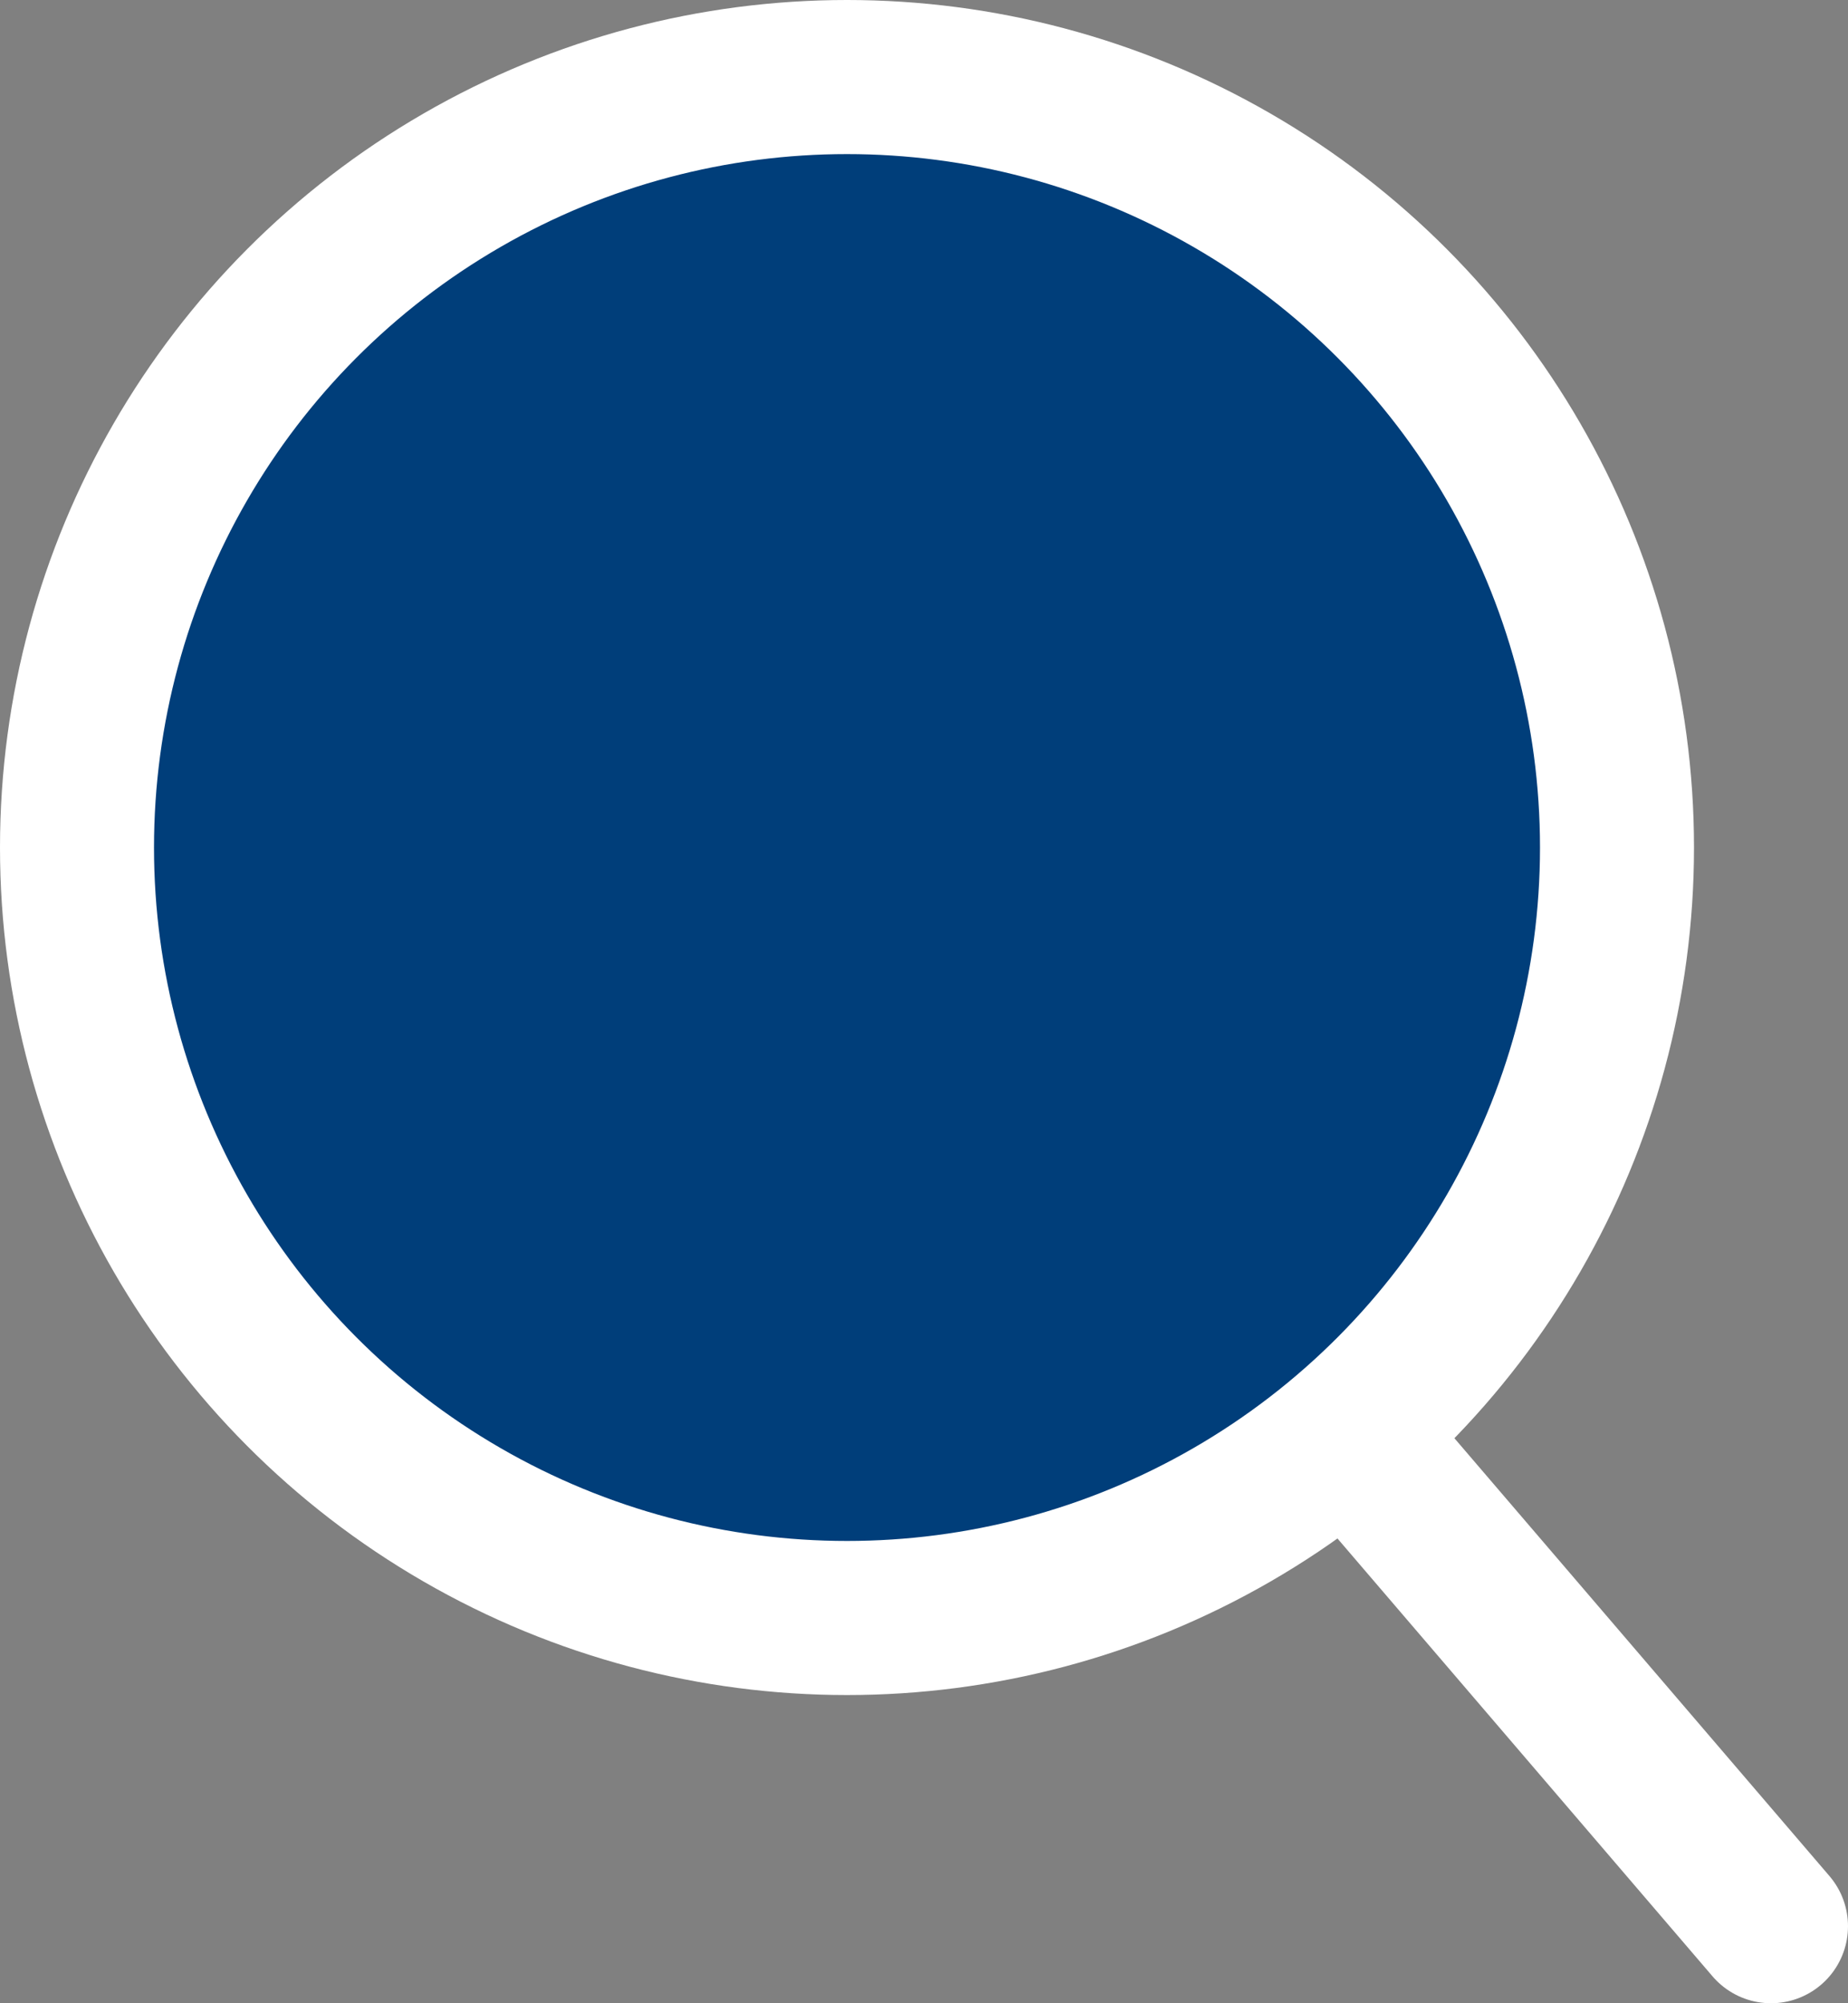 <svg height="13" viewBox="0 0 12 13" width="12" xmlns="http://www.w3.org/2000/svg"><rect x="0" y="0" width="12" height="13" fill="#808080" stroke="none"/><g stroke="#fff" stroke-linecap="round" stroke-linejoin="round"><path d="m5.5 5.5 6 7" fill="none"/><circle cx="5.5" cy="5.5" fill="#003e7a" r="5"/></g></svg>